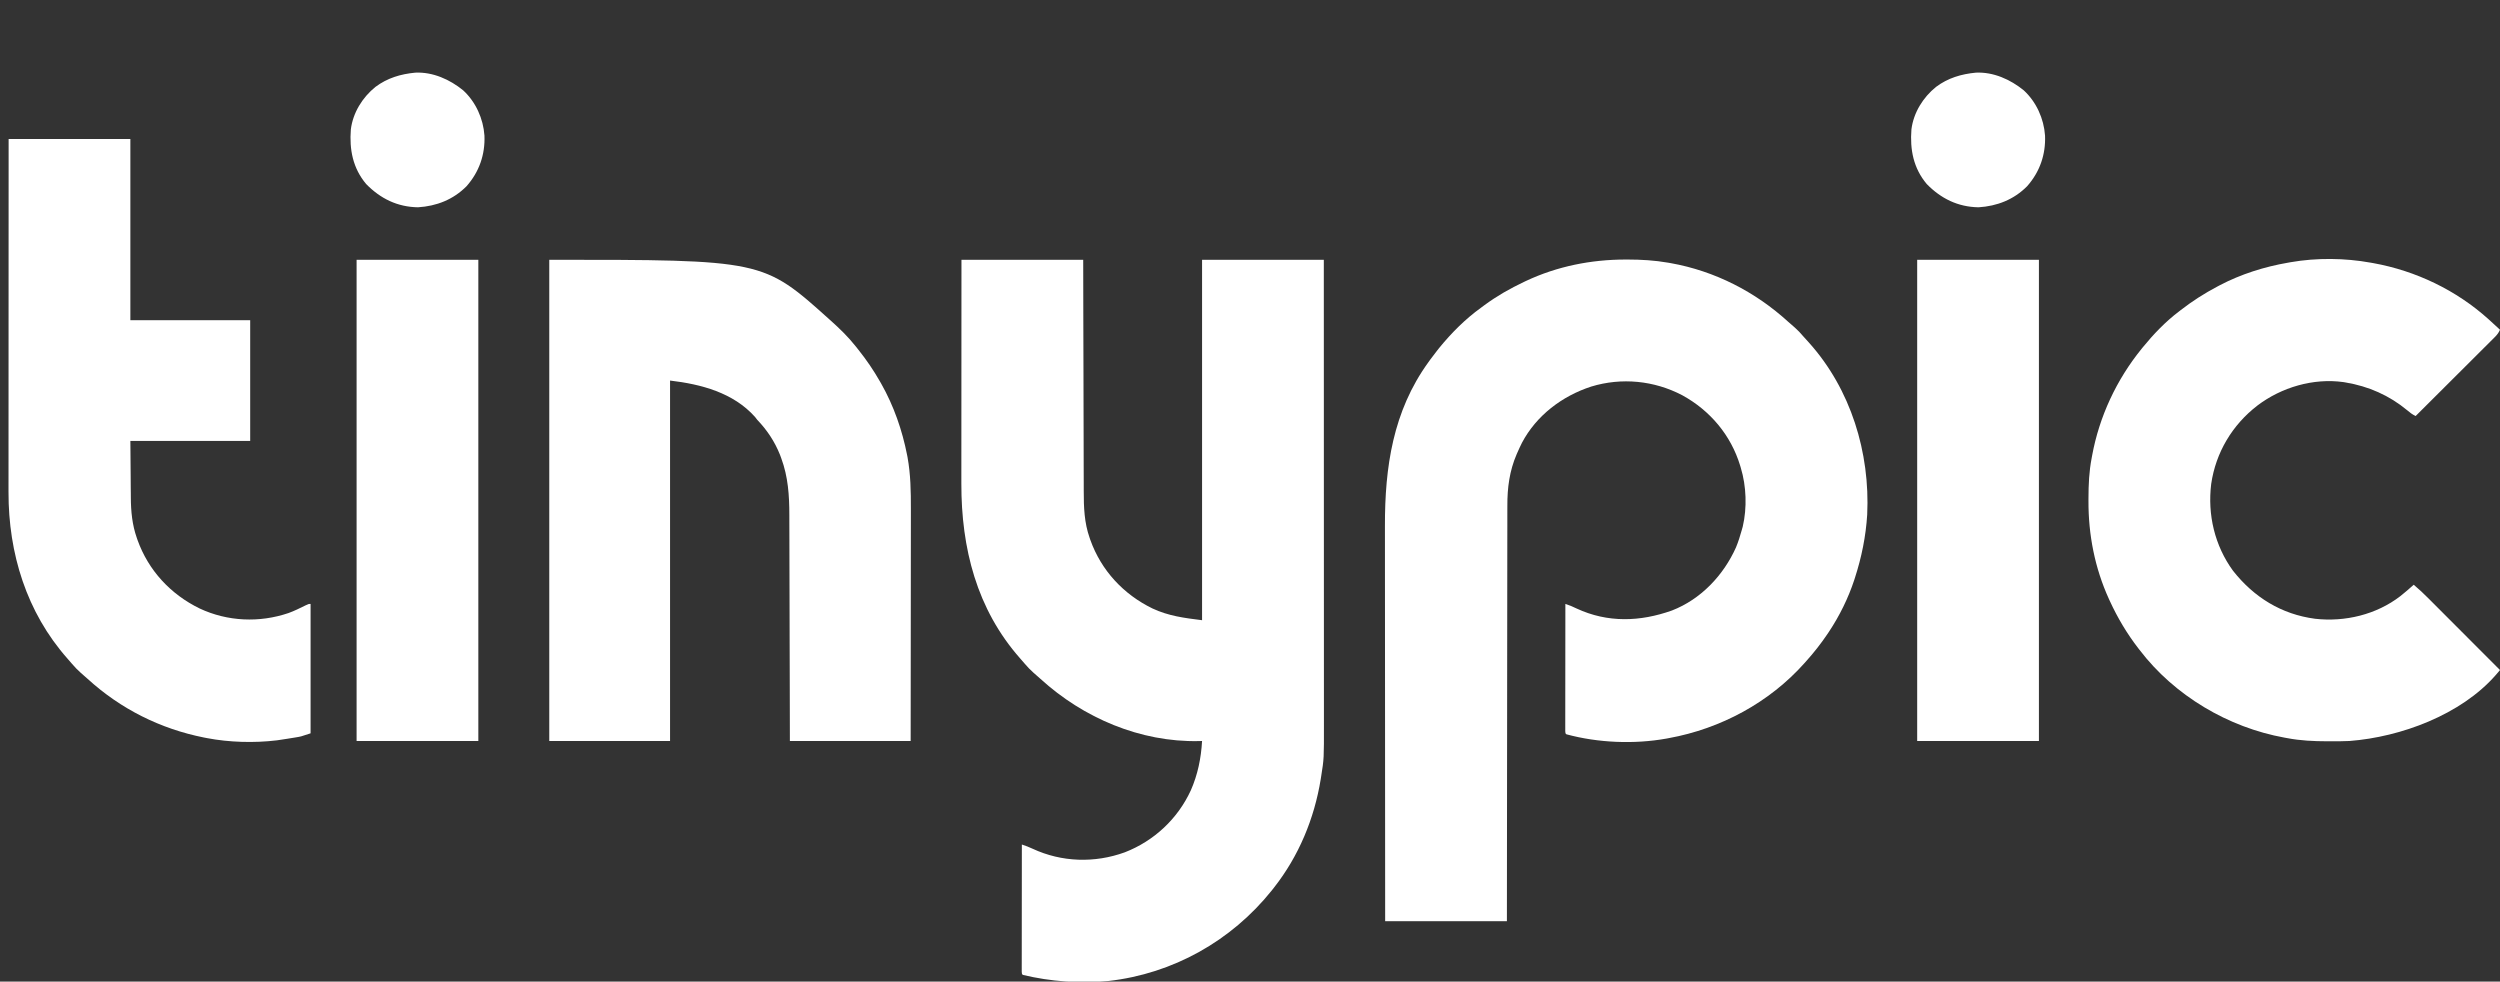 <?xml version="1.0" encoding="UTF-8"?>
<svg version="1.1" xmlns="http://www.w3.org/2000/svg" width="2608" height="1024">
<rect width="100%" height="100%" fill="#333333" stroke="none"/>
<path d="M0 0 C41.91 0 83.82 0 127 0 C127.037 18.86 127.075 37.721 127.113 57.152 C127.144 69.106 127.175 81.06 127.209 93.014 C127.227 99.295 127.245 105.577 127.262 111.859 C127.265 112.646 127.267 113.434 127.269 114.245 C127.304 126.925 127.329 139.605 127.35 152.285 C127.372 165.315 127.405 178.346 127.449 191.376 C127.475 199.405 127.493 207.434 127.499 215.463 C127.505 221.638 127.527 227.812 127.554 233.987 C127.563 236.507 127.567 239.027 127.565 241.546 C127.557 258.176 128.1 274.202 133.688 290.062 C133.942 290.799 134.196 291.536 134.458 292.296 C145.829 324.116 168.983 349.02 199.25 363.75 C216.1 371.612 232.142 373.643 251 376 C251 251.92 251 127.84 251 0 C292.91 0 334.82 0 378 0 C378.033 95.412 378.033 95.412 378.042 142.604 C378.042 143.308 378.043 144.013 378.043 144.738 C378.046 160.053 378.049 175.367 378.051 190.681 C378.052 198.192 378.054 205.703 378.055 213.214 C378.055 213.962 378.055 214.709 378.055 215.479 C378.06 239.666 378.067 263.853 378.076 288.04 C378.086 312.914 378.092 337.788 378.094 362.661 C378.094 366.182 378.095 369.702 378.095 373.222 C378.095 373.915 378.095 374.608 378.095 375.322 C378.096 386.434 378.101 397.547 378.107 408.659 C378.113 419.855 378.115 431.051 378.114 442.247 C378.113 448.303 378.114 454.359 378.119 460.416 C378.124 465.976 378.124 471.537 378.121 477.097 C378.12 479.094 378.122 481.09 378.125 483.086 C378.181 520.418 378.181 520.418 375.312 538.438 C375.14 539.555 374.967 540.672 374.788 541.823 C368.091 583.055 351.895 622.095 326 655 C325.242 655.969 324.484 656.939 323.703 657.938 C281.483 710.637 220.58 744.777 153.312 752.375 C123.479 755.097 93.107 753.024 64 746 C63 745 63 745 62.877 742.769 C62.878 741.774 62.879 740.779 62.88 739.755 C62.878 738.617 62.877 737.48 62.876 736.308 C62.881 734.42 62.881 734.42 62.886 732.494 C62.886 731.177 62.886 729.86 62.886 728.503 C62.886 724.882 62.892 721.26 62.899 717.638 C62.905 713.857 62.905 710.076 62.907 706.295 C62.91 699.131 62.918 691.966 62.928 684.801 C62.939 676.647 62.945 668.492 62.95 660.337 C62.96 643.558 62.978 626.779 63 610 C66.884 611.259 70.552 612.674 74.25 614.411 C104.593 628.524 138.954 629.531 170.35 618.148 C200.899 606.302 225.632 583.177 239.302 553.408 C246.511 537.03 250.003 519.835 251 502 C249.835 502.035 248.669 502.07 247.469 502.105 C186.535 503.355 127.04 477.927 82.41 437.188 C80.074 435.067 77.697 433.003 75.312 430.938 C71.937 427.933 68.903 424.817 65.992 421.363 C64.458 419.543 62.903 417.757 61.32 415.98 C15.782 364.504 -0.218 300.757 -0.114 233.408 C-0.113 230.854 -0.113 228.3 -0.114 225.746 C-0.114 220.278 -0.111 214.81 -0.106 209.343 C-0.098 201.437 -0.095 193.532 -0.094 185.627 C-0.092 172.797 -0.085 159.966 -0.075 147.136 C-0.066 134.683 -0.059 122.231 -0.055 109.778 C-0.055 109.001 -0.054 108.223 -0.054 107.423 C-0.052 101.343 -0.05 95.263 -0.048 89.183 C-0.039 59.455 -0.019 29.728 0 0 Z " fill="#FFFFFF" transform="translate(1003,271)"/>
<path d="M0 0 C1.224 -0.001 1.224 -0.001 2.472 -0.002 C16.616 0.016 30.417 0.823 44.375 3.25 C45.313 3.411 46.252 3.572 47.219 3.738 C93.283 11.971 135.562 33.623 169.996 65.094 C172.15 67.046 174.345 68.933 176.562 70.812 C179.861 73.689 182.723 76.774 185.547 80.113 C187.492 82.387 189.524 84.561 191.562 86.75 C235.204 135.413 255.314 201.46 252.239 266.114 C250.823 288.831 246.391 310.62 239.375 332.25 C239.141 332.977 238.907 333.704 238.666 334.453 C232.48 353.226 223.317 371.795 212.375 388.25 C211.927 388.924 211.479 389.599 211.017 390.293 C204.128 400.549 196.633 410.07 188.375 419.25 C187.88 419.807 187.385 420.363 186.875 420.937 C150.232 462.077 99.475 489.405 45.375 499.25 C44.511 499.412 43.647 499.575 42.757 499.742 C9.049 505.784 -28.609 504.221 -61.625 495.25 C-62.625 494.25 -62.625 494.25 -62.748 492.019 C-62.747 491.024 -62.746 490.029 -62.745 489.005 C-62.747 487.299 -62.747 487.299 -62.749 485.558 C-62.746 484.3 -62.742 483.041 -62.739 481.744 C-62.739 480.427 -62.739 479.11 -62.739 477.753 C-62.739 474.132 -62.733 470.51 -62.726 466.888 C-62.72 463.107 -62.72 459.326 -62.718 455.545 C-62.715 448.381 -62.707 441.216 -62.697 434.051 C-62.686 425.897 -62.68 417.742 -62.675 409.587 C-62.665 392.808 -62.647 376.029 -62.625 359.25 C-58.551 360.573 -54.829 362.08 -51 364 C-18.489 379.142 15.389 377.93 48.512 366.133 C78.657 354.461 102.339 329.457 115.375 300.25 C117.785 294.369 119.682 288.372 121.375 282.25 C121.715 281.05 122.056 279.85 122.406 278.613 C126.987 258.997 126.203 236.512 120.375 217.25 C120.161 216.526 119.946 215.801 119.726 215.055 C110.043 183.196 88.401 157.513 59.312 141.562 C29.96 126.206 -3.958 122.864 -35.643 132.506 C-66.018 142.39 -92.852 162.657 -107.93 191.188 C-109.598 194.498 -111.139 197.854 -112.625 201.25 C-112.907 201.89 -113.189 202.53 -113.48 203.19 C-120.923 220.465 -123.233 238.18 -123.144 256.853 C-123.15 258.739 -123.158 260.624 -123.167 262.51 C-123.187 267.63 -123.182 272.749 -123.174 277.869 C-123.169 283.414 -123.187 288.958 -123.202 294.502 C-123.225 304.088 -123.234 313.673 -123.233 323.258 C-123.231 337.117 -123.252 350.975 -123.277 364.834 C-123.318 387.323 -123.342 409.812 -123.354 432.301 C-123.366 454.136 -123.386 475.971 -123.417 497.806 C-123.419 498.817 -123.419 498.817 -123.42 499.849 C-123.43 506.62 -123.44 513.391 -123.45 520.162 C-123.534 576.858 -123.586 633.554 -123.625 690.25 C-165.535 690.25 -207.445 690.25 -250.625 690.25 C-250.669 633.314 -250.706 576.378 -250.727 519.442 C-250.73 512.713 -250.732 505.983 -250.735 499.253 C-250.735 498.248 -250.735 498.248 -250.736 497.223 C-250.744 475.558 -250.759 453.893 -250.778 432.228 C-250.797 409.312 -250.809 386.395 -250.813 363.479 C-250.816 349.766 -250.825 336.052 -250.841 322.339 C-250.851 312.921 -250.855 303.502 -250.852 294.084 C-250.851 288.66 -250.853 283.235 -250.863 277.811 C-250.979 216.617 -242.509 158.267 -205.625 107.25 C-204.888 106.22 -204.15 105.19 -203.391 104.129 C-201.187 101.125 -198.928 98.178 -196.625 95.25 C-195.876 94.295 -195.127 93.34 -194.355 92.355 C-181.597 76.704 -167.029 62.057 -150.625 50.25 C-149.478 49.398 -148.333 48.545 -147.188 47.691 C-134.143 38.062 -120.275 30.162 -105.625 23.25 C-104.673 22.798 -104.673 22.798 -103.701 22.336 C-71.183 7.053 -35.797 0.027 0 0 Z " fill="#FFFFFF" transform="translate(1695.625,270.75)"/>
<path d="M0 0 C222.979 0 222.979 0 292 62 C292.52 62.465 293.041 62.931 293.577 63.41 C302.972 71.833 311.852 80.391 319.678 90.323 C320.611 91.507 321.549 92.687 322.49 93.864 C330.901 104.414 338.326 115.274 345 127 C345.429 127.75 345.858 128.5 346.3 129.272 C359.38 152.385 368.218 177.77 373.312 203.812 C373.46 204.562 373.607 205.312 373.759 206.084 C376.984 223.961 377.282 241.74 377.227 259.85 C377.226 262.503 377.227 265.156 377.228 267.809 C377.229 273.482 377.223 279.154 377.211 284.827 C377.195 293.028 377.19 301.228 377.187 309.429 C377.183 322.741 377.17 336.052 377.151 349.363 C377.132 362.28 377.118 375.197 377.11 388.115 C377.109 388.921 377.109 389.728 377.108 390.559 C377.104 396.869 377.1 403.179 377.096 409.488 C377.078 440.326 377.037 471.163 377 502 C335.42 502 293.84 502 251 502 C250.963 483.619 250.925 465.239 250.887 446.301 C250.856 434.639 250.825 422.977 250.791 411.314 C250.773 405.184 250.755 399.054 250.738 392.924 C250.734 391.772 250.734 391.772 250.731 390.596 C250.696 378.236 250.671 365.875 250.65 353.514 C250.628 340.805 250.595 328.096 250.551 315.386 C250.525 307.56 250.507 299.734 250.501 291.908 C250.495 285.881 250.473 279.854 250.446 273.827 C250.437 271.373 250.433 268.92 250.435 266.466 C250.445 245.964 249.168 226.352 242 207 C241.569 205.833 241.139 204.667 240.695 203.465 C235.175 189.632 227.285 177.74 217 167 C215.824 165.484 215.824 165.484 214.625 163.938 C191.986 138.603 158.355 129.806 126 126 C126 250.08 126 374.16 126 502 C84.42 502 42.84 502 0 502 C0 336.34 0 170.68 0 0 Z " fill="#FFFFFF" transform="translate(573,271)"/>
<path d="M0 0 C0.921 0.161 1.843 0.322 2.792 0.488 C47.141 8.467 89.538 28.769 123 59 C123.563 59.508 124.126 60.016 124.706 60.539 C128.161 63.668 131.589 66.823 135 70 C133.598 73.171 131.944 75.304 129.495 77.746 C128.405 78.84 128.405 78.84 127.293 79.955 C126.497 80.745 125.7 81.535 124.878 82.349 C124.039 83.188 123.2 84.027 122.336 84.892 C120.038 87.189 117.736 89.481 115.431 91.771 C113.023 94.168 110.62 96.569 108.216 98.97 C103.666 103.515 99.11 108.054 94.553 112.591 C89.364 117.758 84.181 122.93 78.998 128.102 C68.338 138.741 57.672 149.373 47 160 C43.569 158.365 41.013 156.426 38.125 153.938 C19.438 138.476 -2.081 128.991 -26 125 C-26.785 124.867 -27.57 124.734 -28.379 124.598 C-59.819 120.243 -92.913 130.03 -118 149 C-144.225 169.193 -161.494 197.976 -166.277 230.833 C-170.22 262.873 -162.628 295.244 -143.5 321.438 C-121.704 349.088 -93.012 366.86 -57.922 371.496 C-26.685 375.024 5.992 367.187 31.062 347.875 C35.823 344.047 40.471 340.1 45 336 C50.415 340.518 55.441 345.303 60.414 350.3 C61.224 351.111 62.035 351.921 62.87 352.756 C65.529 355.416 68.184 358.079 70.84 360.742 C72.691 362.595 74.541 364.447 76.392 366.299 C80.754 370.664 85.113 375.031 89.471 379.399 C94.436 384.376 99.405 389.349 104.373 394.323 C114.585 404.545 124.794 414.771 135 425 C134.052 426.117 133.102 427.232 132.152 428.347 C131.623 428.968 131.094 429.589 130.55 430.23 C94.295 471.646 31.555 494.864 -22 499 C-28.871 499.346 -35.747 499.341 -42.625 499.312 C-43.548 499.311 -44.47 499.309 -45.421 499.307 C-59.486 499.26 -73.157 498.668 -87 496 C-87.9 495.839 -88.8 495.678 -89.727 495.512 C-148.56 484.863 -204.554 451.73 -241 404 C-241.413 403.469 -241.826 402.938 -242.251 402.391 C-254.055 387.153 -263.958 370.512 -272 353 C-272.33 352.286 -272.659 351.572 -272.999 350.836 C-287.715 318.517 -294.458 283.77 -294.312 248.375 C-294.311 247.452 -294.309 246.53 -294.307 245.579 C-294.26 231.516 -293.677 217.84 -291 204 C-290.834 203.084 -290.667 202.168 -290.496 201.225 C-282.995 160.469 -265.057 122.157 -239 90 C-238.555 89.45 -238.109 88.9 -237.65 88.334 C-226.464 74.654 -214.104 61.69 -200 51 C-199.348 50.493 -198.695 49.986 -198.023 49.463 C-185.966 40.109 -173.493 32.123 -160 25 C-158.768 24.343 -158.768 24.343 -157.511 23.673 C-135.288 11.984 -110.71 4.248 -86 0 C-85.109 -0.161 -84.218 -0.322 -83.299 -0.487 C-56.32 -5.19 -26.92 -4.877 0 0 Z " fill="#FFFFFF" transform="translate(2473,274)"/>
<path d="M0 0 C41.91 0 83.82 0 127 0 C127 62.37 127 124.74 127 189 C168.25 189 209.5 189 252 189 C252 230.58 252 272.16 252 315 C210.75 315 169.5 315 127 315 C127.103 327.024 127.206 339.049 127.312 351.438 C127.337 355.198 127.362 358.959 127.388 362.834 C127.425 366.281 127.425 366.281 127.465 369.728 C127.481 371.233 127.491 372.738 127.497 374.243 C127.559 388.47 128.927 402.549 133.688 416.062 C133.942 416.799 134.196 417.536 134.458 418.296 C145.832 450.123 168.984 475.008 199.25 489.75 C228.336 503.417 261.578 504.842 291.949 494.539 C298.043 492.324 303.844 489.447 309.648 486.574 C313 485 313 485 315 485 C315 529.55 315 574.1 315 620 C304.868 623.377 304.868 623.377 300.223 624.133 C298.71 624.382 298.71 624.382 297.166 624.637 C296.142 624.798 295.118 624.959 294.062 625.125 C293.042 625.294 292.022 625.463 290.971 625.637 C287.984 626.121 284.995 626.572 282 627 C281.244 627.109 280.488 627.218 279.709 627.33 C256.253 630.178 230.146 629.452 207 625 C205.965 624.801 204.929 624.603 203.862 624.398 C158.171 615.307 116.791 594.572 82.41 563.188 C80.074 561.067 77.697 559.003 75.312 556.938 C71.937 553.933 68.903 550.817 65.992 547.363 C64.458 545.543 62.903 543.757 61.32 541.98 C18.651 493.747 -0.252 432.15 -0.12 368.46 C-0.121 366.858 -0.122 365.256 -0.123 363.654 C-0.125 359.301 -0.121 354.947 -0.116 350.594 C-0.112 345.881 -0.113 341.168 -0.114 336.456 C-0.114 328.306 -0.111 320.157 -0.106 312.008 C-0.098 300.226 -0.095 288.444 -0.094 276.661 C-0.092 257.542 -0.085 238.423 -0.075 219.303 C-0.066 200.739 -0.059 182.175 -0.055 163.611 C-0.055 162.465 -0.054 161.319 -0.054 160.139 C-0.053 154.39 -0.052 148.642 -0.05 142.893 C-0.04 95.262 -0.022 47.631 0 0 Z " fill="#FFFFFF" transform="translate(9,145)"/>
<path d="M0 0 C41.91 0 83.82 0 127 0 C127 165.66 127 331.32 127 502 C85.09 502 43.18 502 0 502 C0 336.34 0 170.68 0 0 Z " fill="#FFFFFF" transform="translate(2000,271)"/>
<path d="M0 0 C41.91 0 83.82 0 127 0 C127 165.66 127 331.32 127 502 C85.09 502 43.18 502 0 502 C0 336.34 0 170.68 0 0 Z " fill="#FFFFFF" transform="translate(372,271)"/>
<path d="M0 0 C18.331 -0.833 36.002 7.114 49.938 18.469 C63.069 30.526 70.911 48 72.133 65.68 C72.92 85.474 66.673 103.495 53.477 118.465 C39.634 132.447 22.191 139.238 2.812 140.469 C-18.634 140.135 -36.364 131.456 -51.25 116.219 C-65.195 99.678 -68.881 80.225 -67.25 59.219 C-65.078 41.806 -55.116 25.763 -41.568 14.866 C-29.15 5.563 -15.336 1.491 0 0 Z " fill="#FFFFFF" transform="translate(2061.25,75.781)"/>
<path d="M0 0 C18.331 -0.833 36.002 7.114 49.938 18.469 C63.069 30.526 70.911 48 72.133 65.68 C72.92 85.474 66.673 103.495 53.477 118.465 C39.634 132.447 22.191 139.238 2.812 140.469 C-18.634 140.135 -36.364 131.456 -51.25 116.219 C-65.195 99.678 -68.881 80.225 -67.25 59.219 C-65.078 41.806 -55.116 25.763 -41.568 14.866 C-29.15 5.563 -15.336 1.491 0 0 Z " fill="#FFFFFF" transform="translate(433.25,75.781)"/>
</svg>

